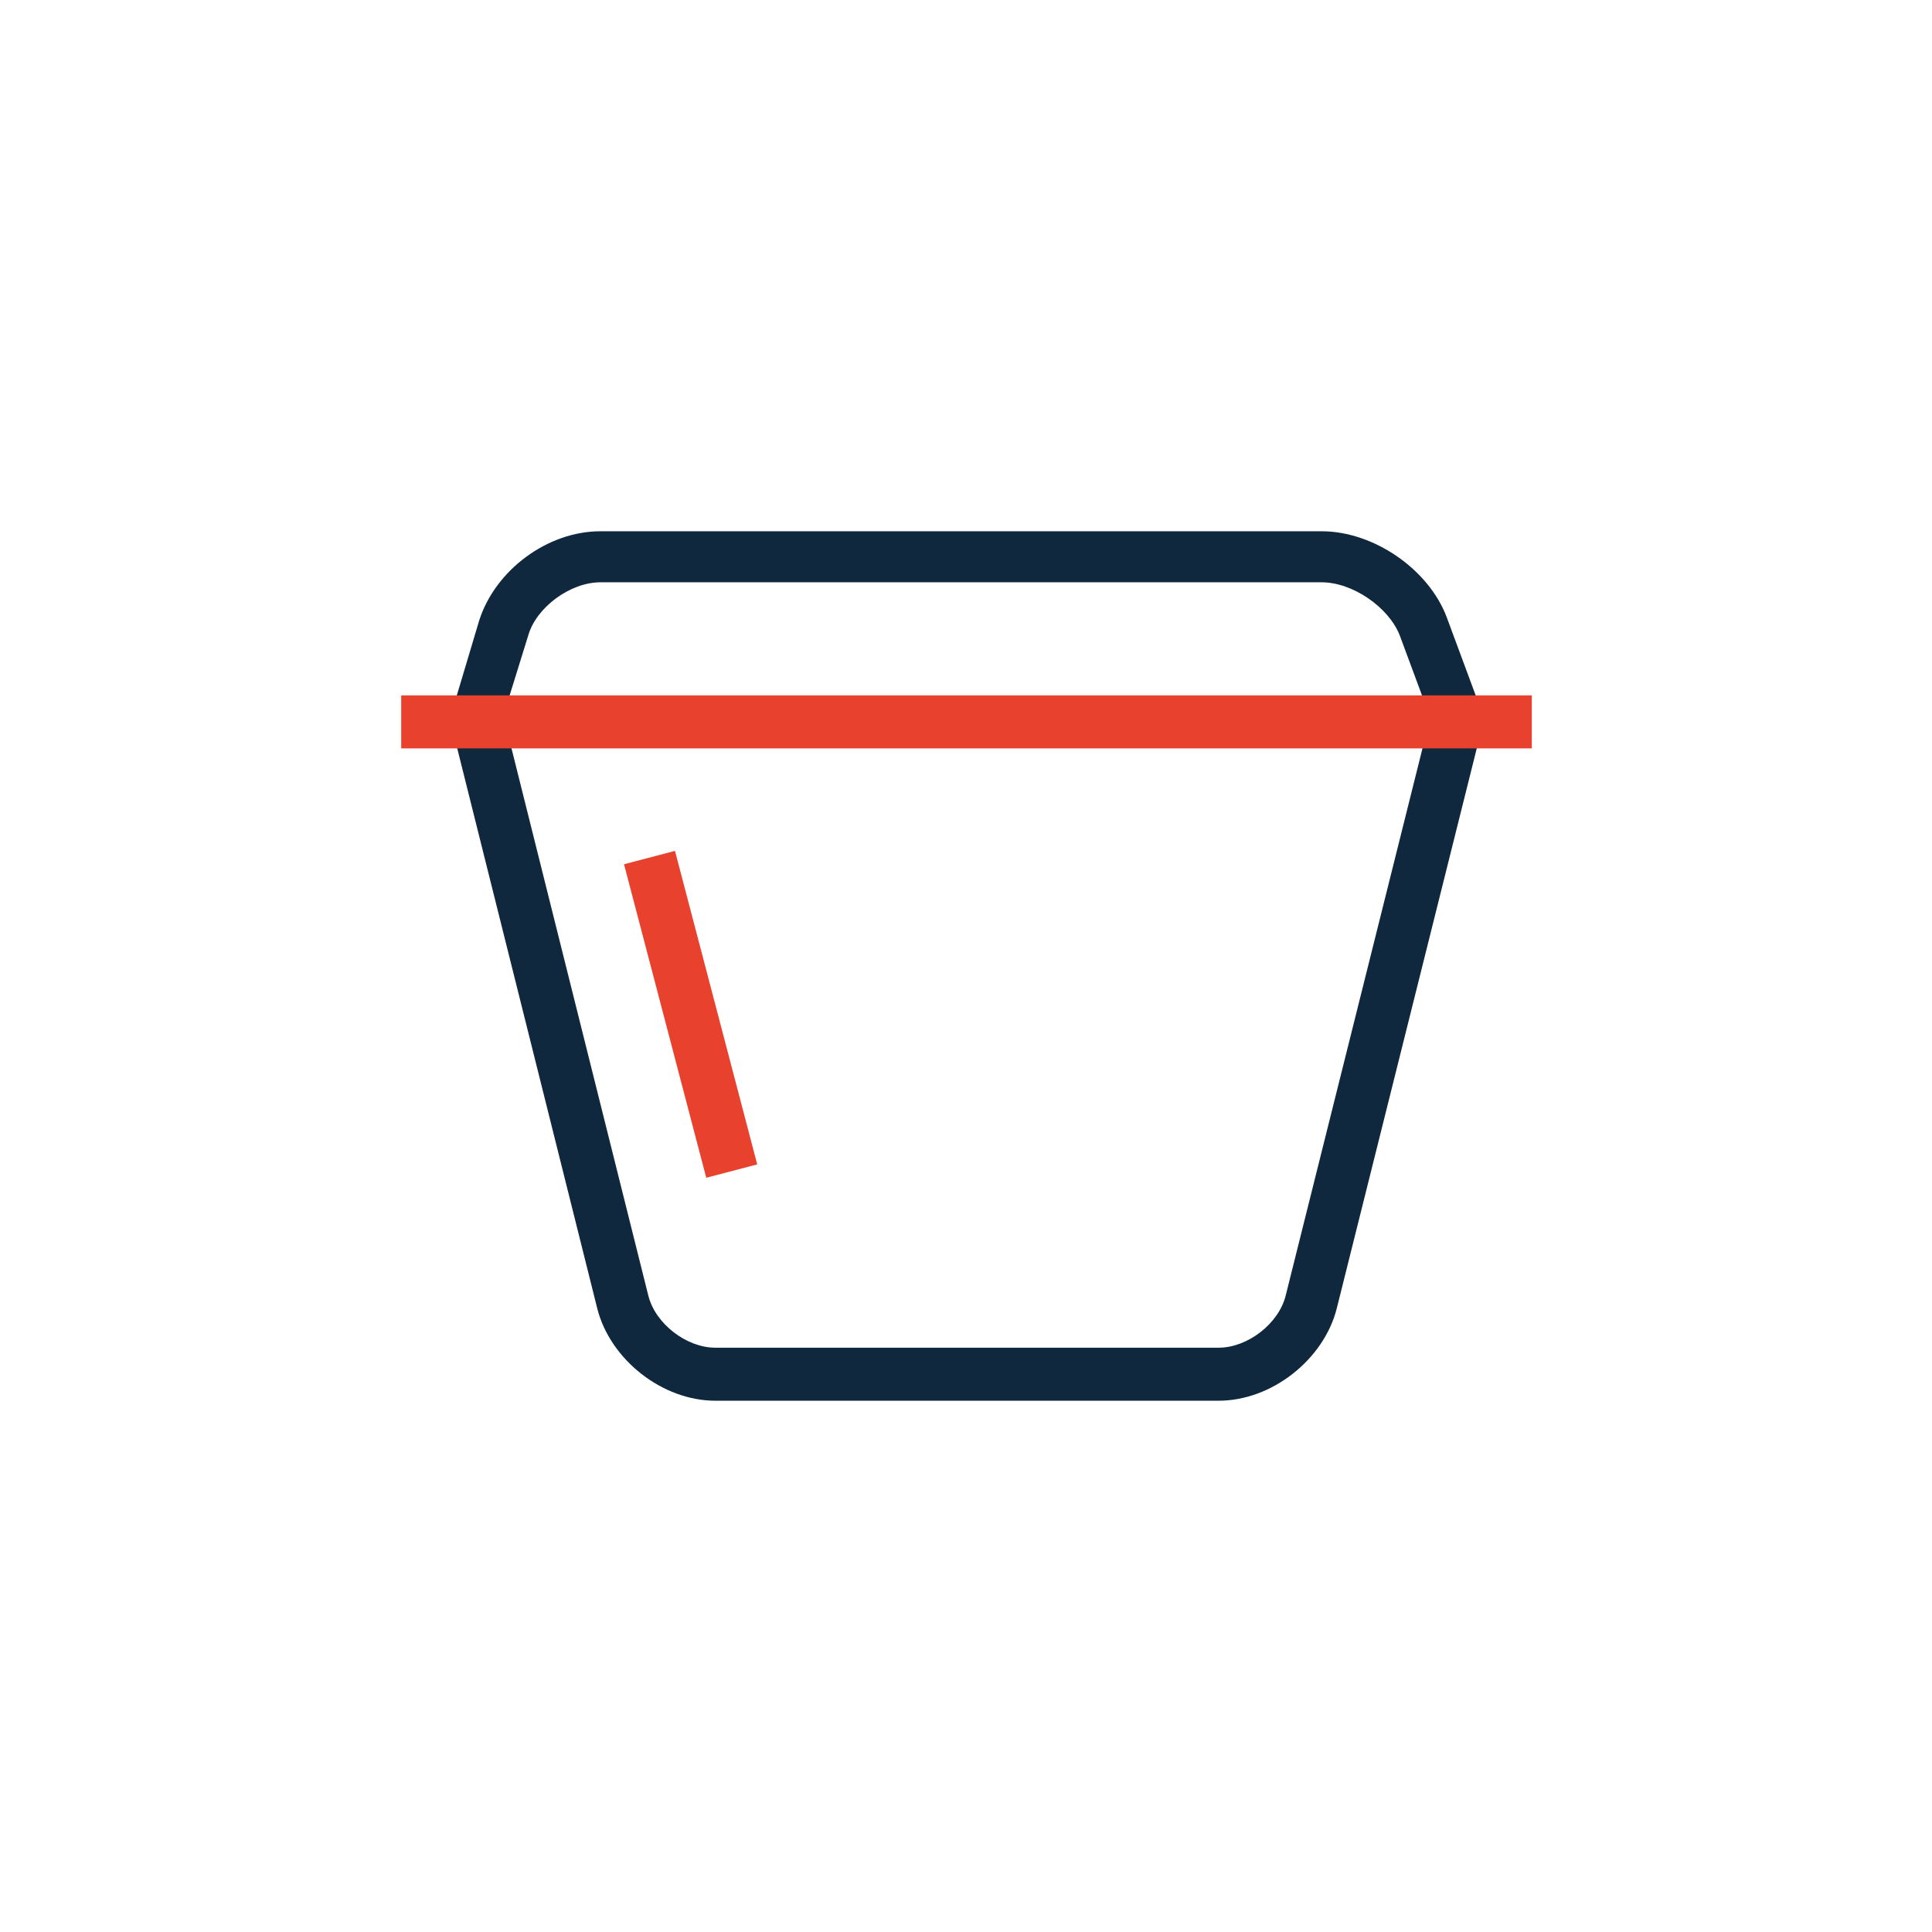 <?xml version="1.0" encoding="UTF-8"?> <svg xmlns="http://www.w3.org/2000/svg" xmlns:xlink="http://www.w3.org/1999/xlink" xmlns:xodm="http://www.corel.com/coreldraw/odm/2003" xml:space="preserve" width="100px" height="100px" version="1.1" style="shape-rendering:geometricPrecision; text-rendering:geometricPrecision; image-rendering:optimizeQuality; fill-rule:evenodd; clip-rule:evenodd" viewBox="0 0 19.31 19.31"> <defs> <style type="text/css"> .fil2 {fill:none} .fil0 {fill:#0F283D;fill-rule:nonzero} .fil1 {fill:#E8412D;fill-rule:nonzero} </style> </defs> <g id="Layer_x0020_1">  <g id="_2166982296288"> <g> <path class="fil0" d="M12.18 14l-5.03 0c-0.53,0 -1.05,-0.41 -1.18,-0.92l-1.45 -5.8 0.51 -0.13 1.45 5.8c0.07,0.28 0.38,0.52 0.67,0.52l5.03 0c0.29,0 0.6,-0.24 0.67,-0.52l1.45 -5.8 0.51 0.13 -1.45 5.8c-0.13,0.51 -0.65,0.92 -1.18,0.92z"></path> <path class="fil0" d="M14.32 7.24l-0.33 -0.89c-0.11,-0.28 -0.47,-0.53 -0.78,-0.53l-7.21 0c-0.3,0 -0.64,0.25 -0.72,0.53l-0.27 0.87 -0.48 -0.15 0.26 -0.87c0.16,-0.5 0.68,-0.89 1.21,-0.89l7.21 0c0.52,0 1.07,0.38 1.25,0.86l0.33 0.89 -0.47 0.18z"></path> <rect class="fil1" transform="matrix(0.061 -0.016 0.016 0.061 6.237 8.638)" width="8.35" height="51.37"></rect> <rect class="fil1" x="4.01" y="6.95" width="11.3" height="0.53"></rect> </g> <rect class="fil2" width="19.31" height="19.31"></rect> </g> </g> </svg> 